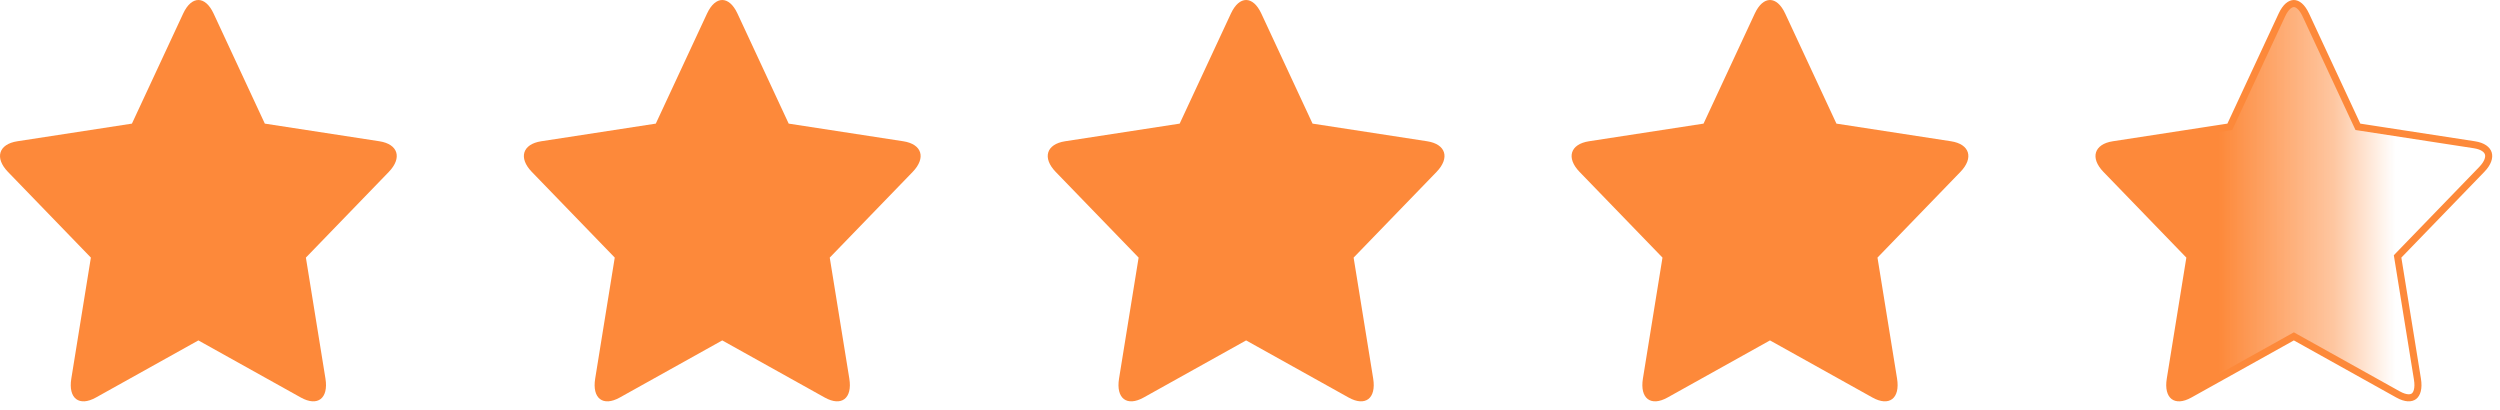 <?xml version="1.0" encoding="UTF-8"?>
<svg xmlns="http://www.w3.org/2000/svg" width="177" height="29" viewBox="0 0 177 29" fill="none">
  <path fill-rule="evenodd" clip-rule="evenodd" d="M14.045 24.101L6.79 28.145C5.601 28.808 4.821 28.209 5.049 26.804L6.434 18.238L0.565 12.172C-0.397 11.178 -0.101 10.206 1.23 10.001L9.341 8.752L12.969 0.958C13.564 -0.319 14.527 -0.32 15.122 0.958L18.749 8.752L26.861 10.001C28.19 10.206 28.489 11.177 27.526 12.172L21.657 18.238L23.042 26.804C23.269 28.207 22.491 28.808 21.301 28.145L14.045 24.101Z" fill="#FD893A"></path>
  <path fill-rule="evenodd" clip-rule="evenodd" d="M51.135 24.101L43.88 28.145C42.691 28.808 41.911 28.209 42.139 26.804L43.524 18.238L37.654 12.172C36.693 11.178 36.989 10.206 38.319 10.001L46.431 8.752L50.059 0.958C50.653 -0.319 51.617 -0.32 52.212 0.958L55.839 8.752L63.951 10.001C65.28 10.206 65.579 11.177 64.616 12.172L58.746 18.238L60.132 26.804C60.359 28.207 59.581 28.808 58.391 28.145L51.135 24.101Z" fill="#FD893A"></path>
  <path fill-rule="evenodd" clip-rule="evenodd" d="M88.225 24.101L80.97 28.145C79.781 28.808 79.001 28.209 79.228 26.804L80.614 18.238L74.744 12.172C73.782 11.178 74.079 10.206 75.409 10.001L83.521 8.752L87.149 0.958C87.743 -0.319 88.706 -0.32 89.301 0.958L92.929 8.752L101.041 10.001C102.37 10.206 102.669 11.177 101.706 12.172L95.836 18.238L97.222 26.804C97.449 28.207 96.67 28.808 95.481 28.145L88.225 24.101Z" fill="#FD893A"></path>
  <path fill-rule="evenodd" clip-rule="evenodd" d="M125.315 24.101L118.06 28.145C116.871 28.808 116.091 28.209 116.318 26.804L117.704 18.238L111.834 12.172C110.872 11.178 111.169 10.206 112.499 10.001L120.611 8.752L124.239 0.958C124.833 -0.319 125.796 -0.32 126.391 0.958L130.019 8.752L138.131 10.001C139.46 10.206 139.758 11.177 138.796 12.172L132.926 18.238L134.312 26.804C134.539 28.207 133.76 28.808 132.57 28.145L125.315 24.101Z" fill="#FD893A"></path>
  <path d="M162.527 23.883L162.405 23.815L162.283 23.883L155.028 27.927C154.468 28.239 154.097 28.204 153.9 28.052C153.695 27.894 153.546 27.514 153.655 26.844L155.04 18.278L155.06 18.154L154.973 18.064L149.104 11.998C148.651 11.53 148.554 11.13 148.636 10.864C148.716 10.603 149.007 10.344 149.627 10.248L157.739 8.999L157.871 8.978L157.927 8.857L161.555 1.064C161.839 0.454 162.164 0.25 162.405 0.25C162.645 0.25 162.97 0.453 163.254 1.064L166.882 8.857L166.939 8.978L167.071 8.999L175.182 10.248C175.802 10.344 176.093 10.603 176.173 10.864C176.255 11.13 176.159 11.53 175.706 11.998L169.836 18.064L169.749 18.154L169.769 18.278L171.155 26.844C171.263 27.513 171.115 27.893 170.91 28.052C170.713 28.203 170.342 28.239 169.782 27.927L162.527 23.883Z" fill="url(#paint0_linear_147_477)" stroke="#FD893A" stroke-width="0.5"></path>
  <defs>
    <linearGradient id="paint0_linear_147_477" x1="157.086" y1="17.5" x2="169.586" y2="17.5" gradientUnits="userSpaceOnUse">
      <stop stop-color="#FD893A"></stop>
      <stop offset="0.648" stop-color="#FD893A" stop-opacity="0.484"></stop>
      <stop offset="1" stop-color="#FD893A" stop-opacity="0"></stop>
    </linearGradient>
  </defs>
</svg>
